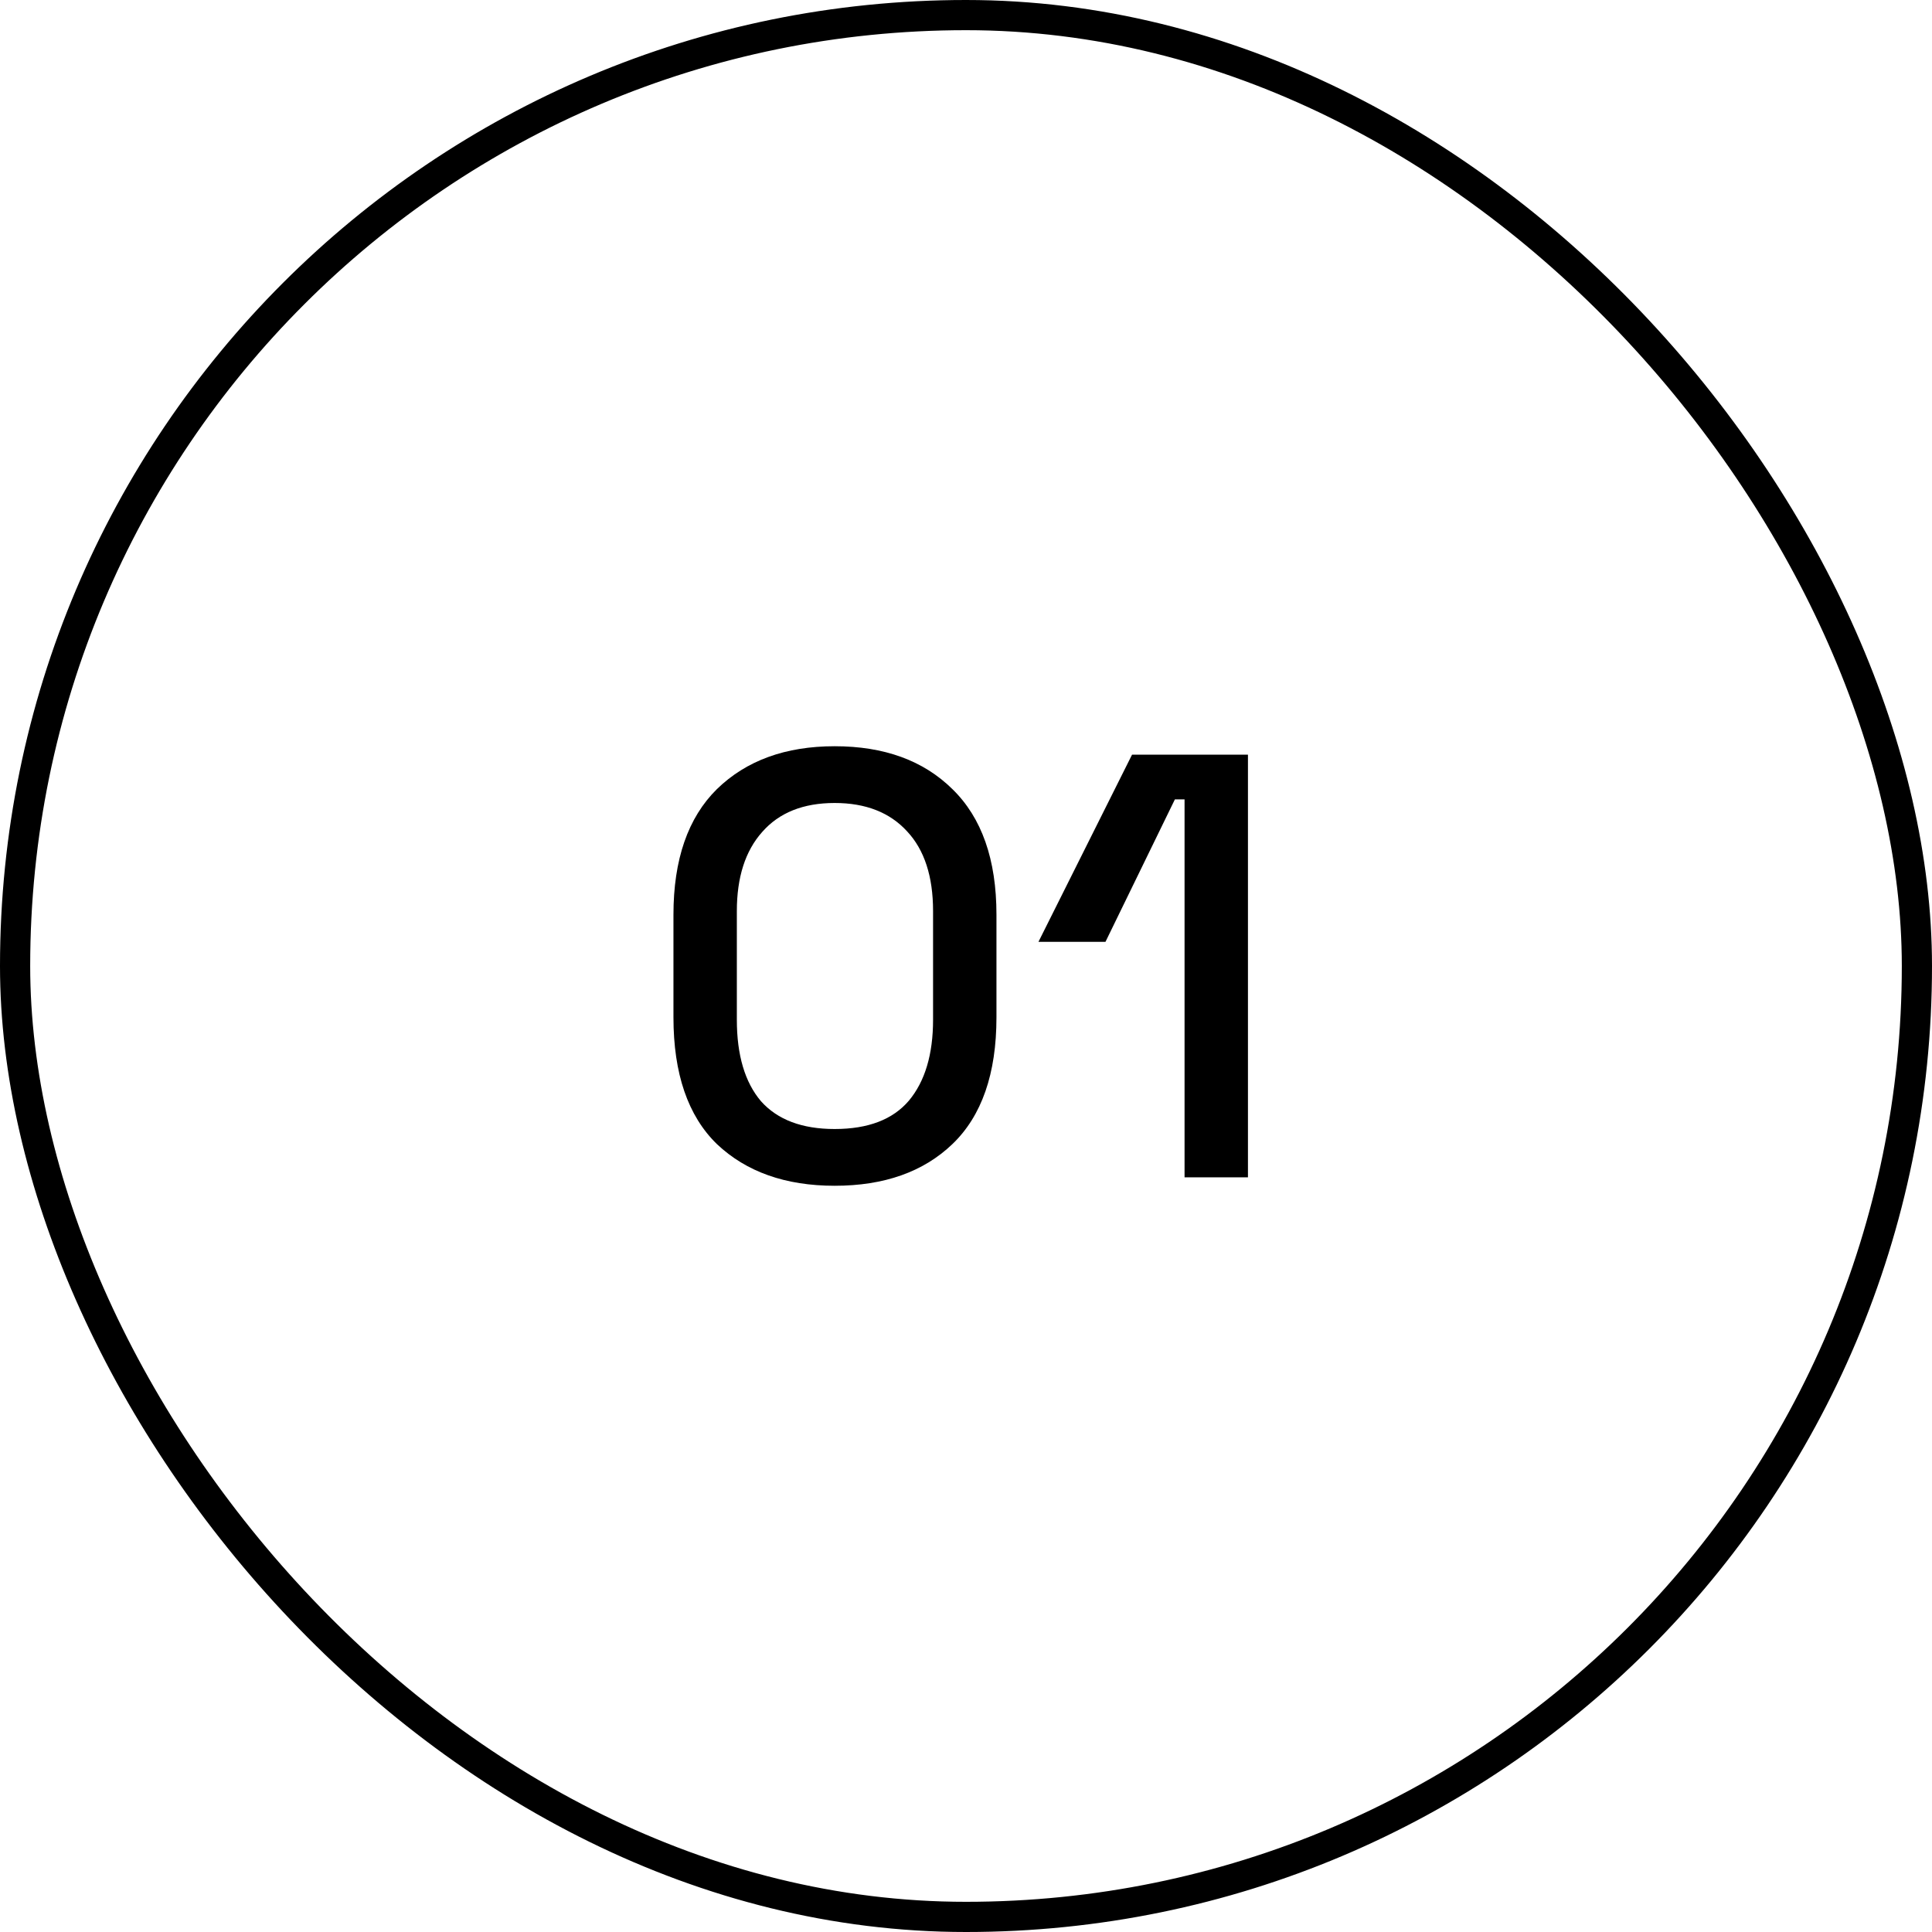 <svg xmlns="http://www.w3.org/2000/svg" width="64" height="64" viewBox="0 0 64 64" fill="none"><rect x="0.5" y="0.5" width="63" height="63" rx="31.5" stroke="black"></rect><path d="M27.649 39.28C26.022 39.28 24.722 38.82 23.749 37.9C22.789 36.967 22.309 35.567 22.309 33.7V30.3C22.309 28.473 22.789 27.087 23.749 26.14C24.722 25.193 26.022 24.72 27.649 24.72C29.289 24.72 30.589 25.193 31.549 26.14C32.522 27.087 33.009 28.473 33.009 30.3V33.7C33.009 35.567 32.522 36.967 31.549 37.9C30.589 38.82 29.289 39.28 27.649 39.28ZM27.649 37.4C28.756 37.4 29.576 37.087 30.109 36.46C30.642 35.82 30.909 34.927 30.909 33.78V30.18C30.909 29.033 30.622 28.153 30.049 27.54C29.476 26.913 28.676 26.6 27.649 26.6C26.609 26.6 25.809 26.92 25.249 27.56C24.689 28.187 24.409 29.06 24.409 30.18V33.78C24.409 34.953 24.676 35.853 25.209 36.48C25.756 37.093 26.569 37.4 27.649 37.4ZM39.24 39V26.48H38.92L36.62 31.2H34.4L37.5 25H41.34V39H39.24Z" fill="black"></path></svg>